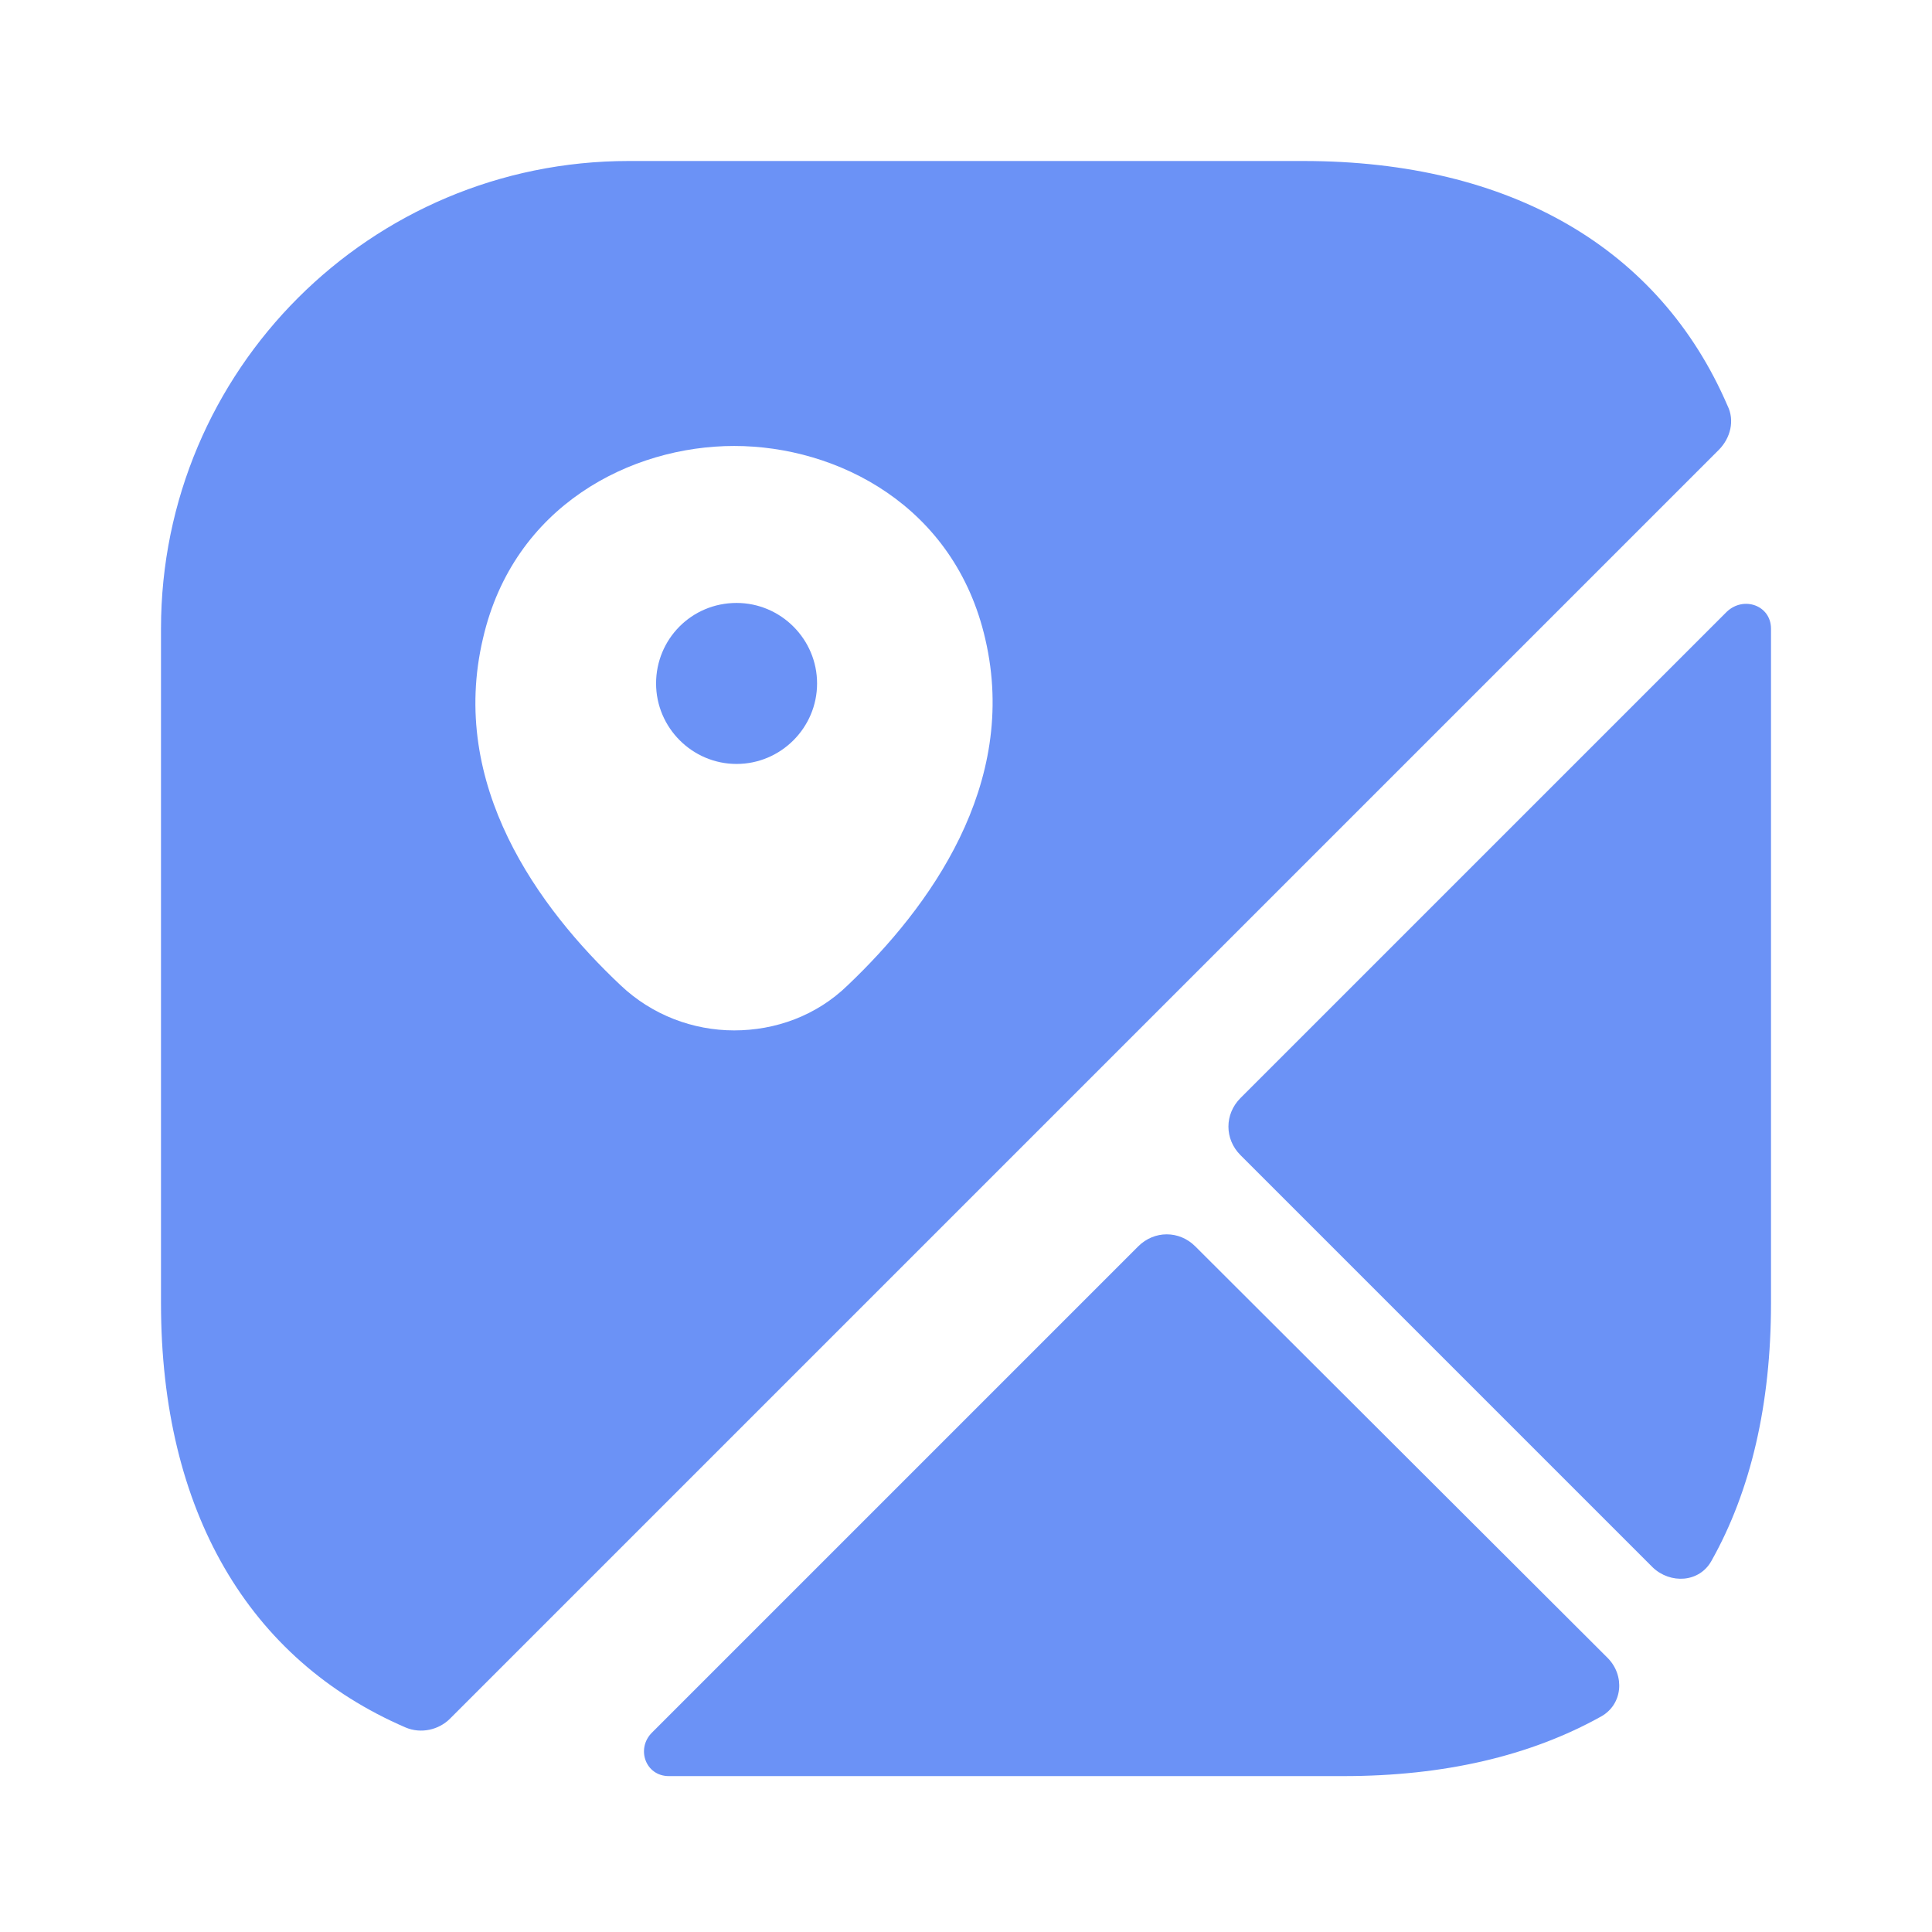 <?xml version="1.0" encoding="UTF-8"?> <svg xmlns="http://www.w3.org/2000/svg" width="36" height="36" viewBox="0 0 36 36" fill="none"><path d="M13.725 11.235C12.885 11.235 12.225 11.91 12.225 12.735C12.225 13.56 12.9 14.235 13.725 14.235C14.55 14.235 15.225 13.56 15.225 12.735C15.225 11.91 14.55 11.235 13.725 11.235Z" fill="#6B92F6"></path><path d="M32.19 7.56C30.93 4.635 28.155 3 24.285 3H11.715C6.9 3 3 6.9 3 11.715V24.285C3 28.155 4.635 30.93 7.56 32.19C7.845 32.31 8.175 32.235 8.385 32.025L32.025 8.385C32.25 8.16 32.325 7.83 32.19 7.56ZM15.795 18.36C15.21 18.93 14.445 19.2 13.68 19.2C12.915 19.2 12.15 18.915 11.565 18.36C10.035 16.92 8.355 14.625 9 11.895C9.57 9.42 11.76 8.31 13.68 8.31C15.6 8.31 17.79 9.42 18.36 11.91C18.99 14.625 17.31 16.92 15.795 18.36Z" fill="#6B92F6"></path><path d="M29.953 30.89C30.283 31.22 30.238 31.76 29.833 31.985C28.513 32.72 26.908 33.095 25.033 33.095H12.463C12.028 33.095 11.848 32.585 12.148 32.285L21.208 23.225C21.508 22.925 21.973 22.925 22.273 23.225L29.953 30.89Z" fill="#6B92F6"></path><path d="M33 11.715V24.285C33 26.16 32.625 27.78 31.89 29.085C31.665 29.49 31.125 29.52 30.795 29.205L23.115 21.525C22.815 21.225 22.815 20.76 23.115 20.46L32.175 11.4C32.49 11.1 33 11.28 33 11.715Z" fill="#6B92F6"></path></svg> 